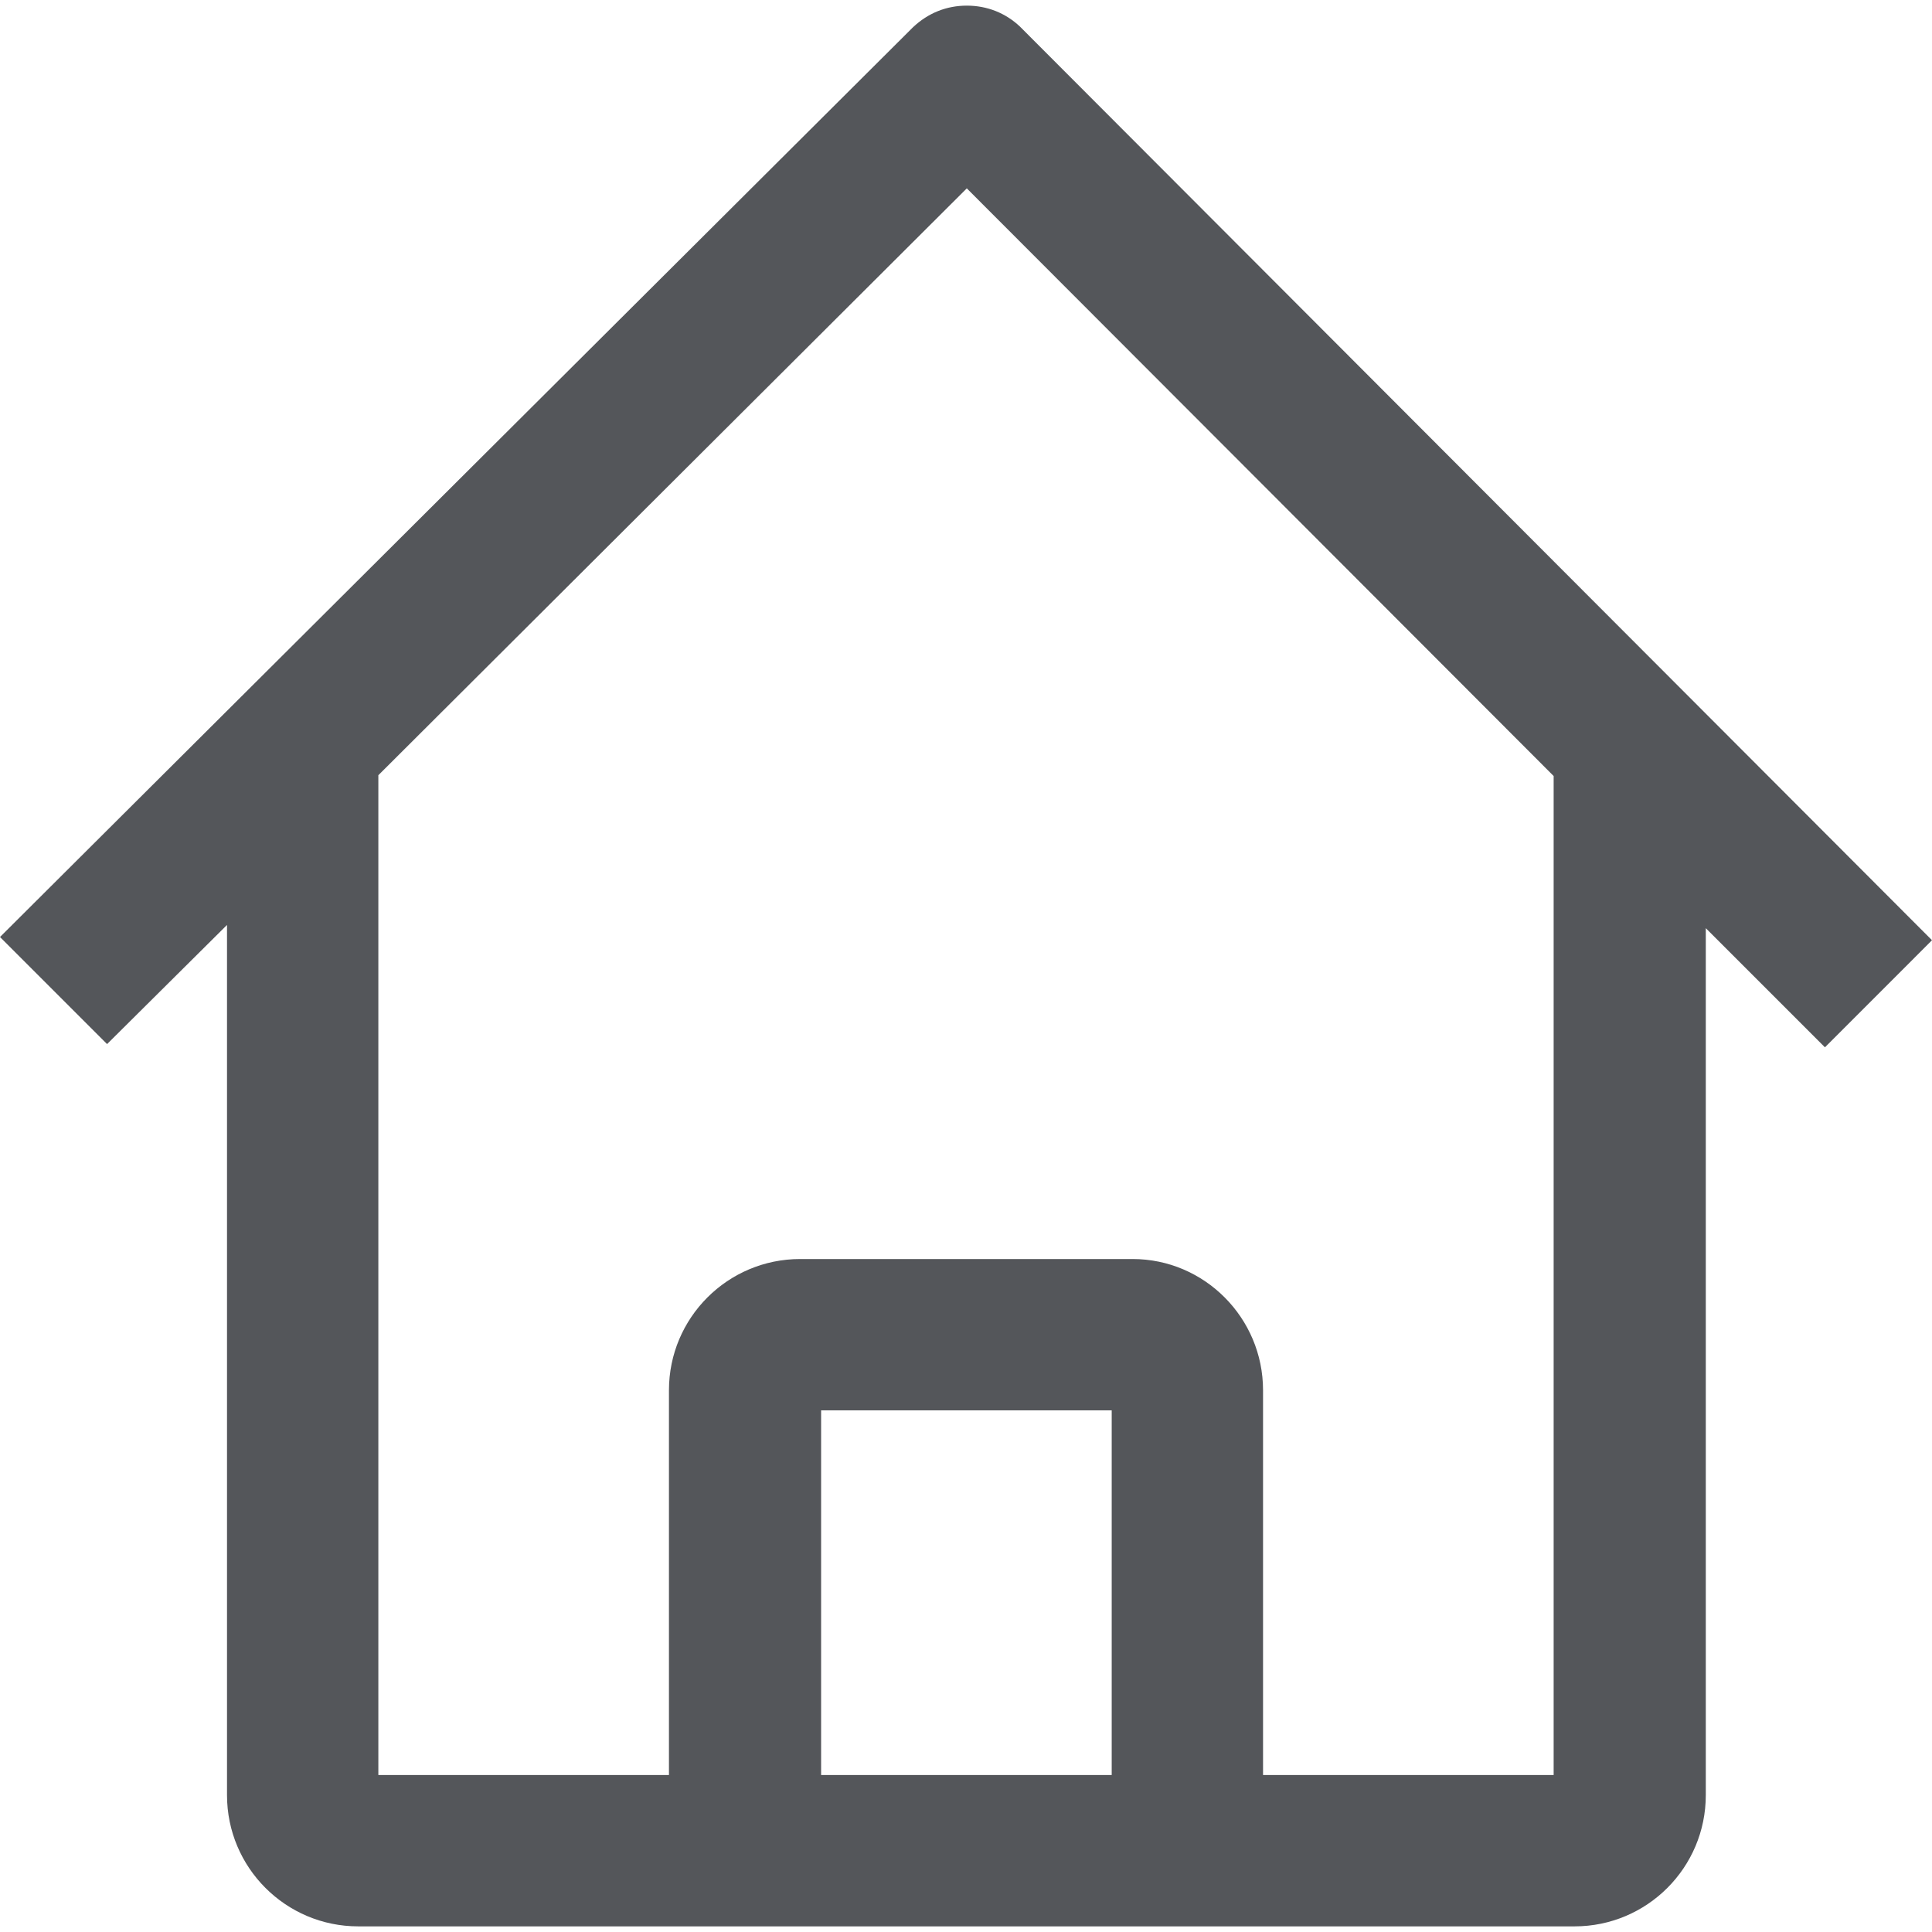 <?xml version="1.0" encoding="utf-8"?>
<!-- Generator: Adobe Illustrator 24.0.0, SVG Export Plug-In . SVG Version: 6.00 Build 0)  -->
<svg version="1.1" id="Layer_1" xmlns="http://www.w3.org/2000/svg" xmlns:xlink="http://www.w3.org/1999/xlink" x="0px" y="0px"
	 viewBox="0 0 24 24" style="enable-background:new 0 0 24 24;" xml:space="preserve">
<style type="text/css">
	.st0{fill:#54565A;}
</style>
<path class="st0" d="M12.67,0.33c-0.18-0.17-0.41-0.26-0.66-0.26c-0.25,0-0.48,0.09-0.67,0.27L0,11.64l1.33,1.33l1.49-1.48v10.81
	c0,0.9,0.73,1.63,1.63,1.63h15.11c0.9,0,1.63-0.73,1.63-1.63V11.53l1.48,1.48L24,11.68L12.67,0.33z M14.07,15.64H9.94
	c-0.9,0-1.63,0.73-1.63,1.63v4.78H4.7V9.63l7.31-7.29l7.29,7.3v12.41h-3.61v-4.78C15.69,16.37,14.96,15.64,14.07,15.64z
	 M13.81,17.52v4.53H10.2v-4.53H13.81z"/>
</svg>
